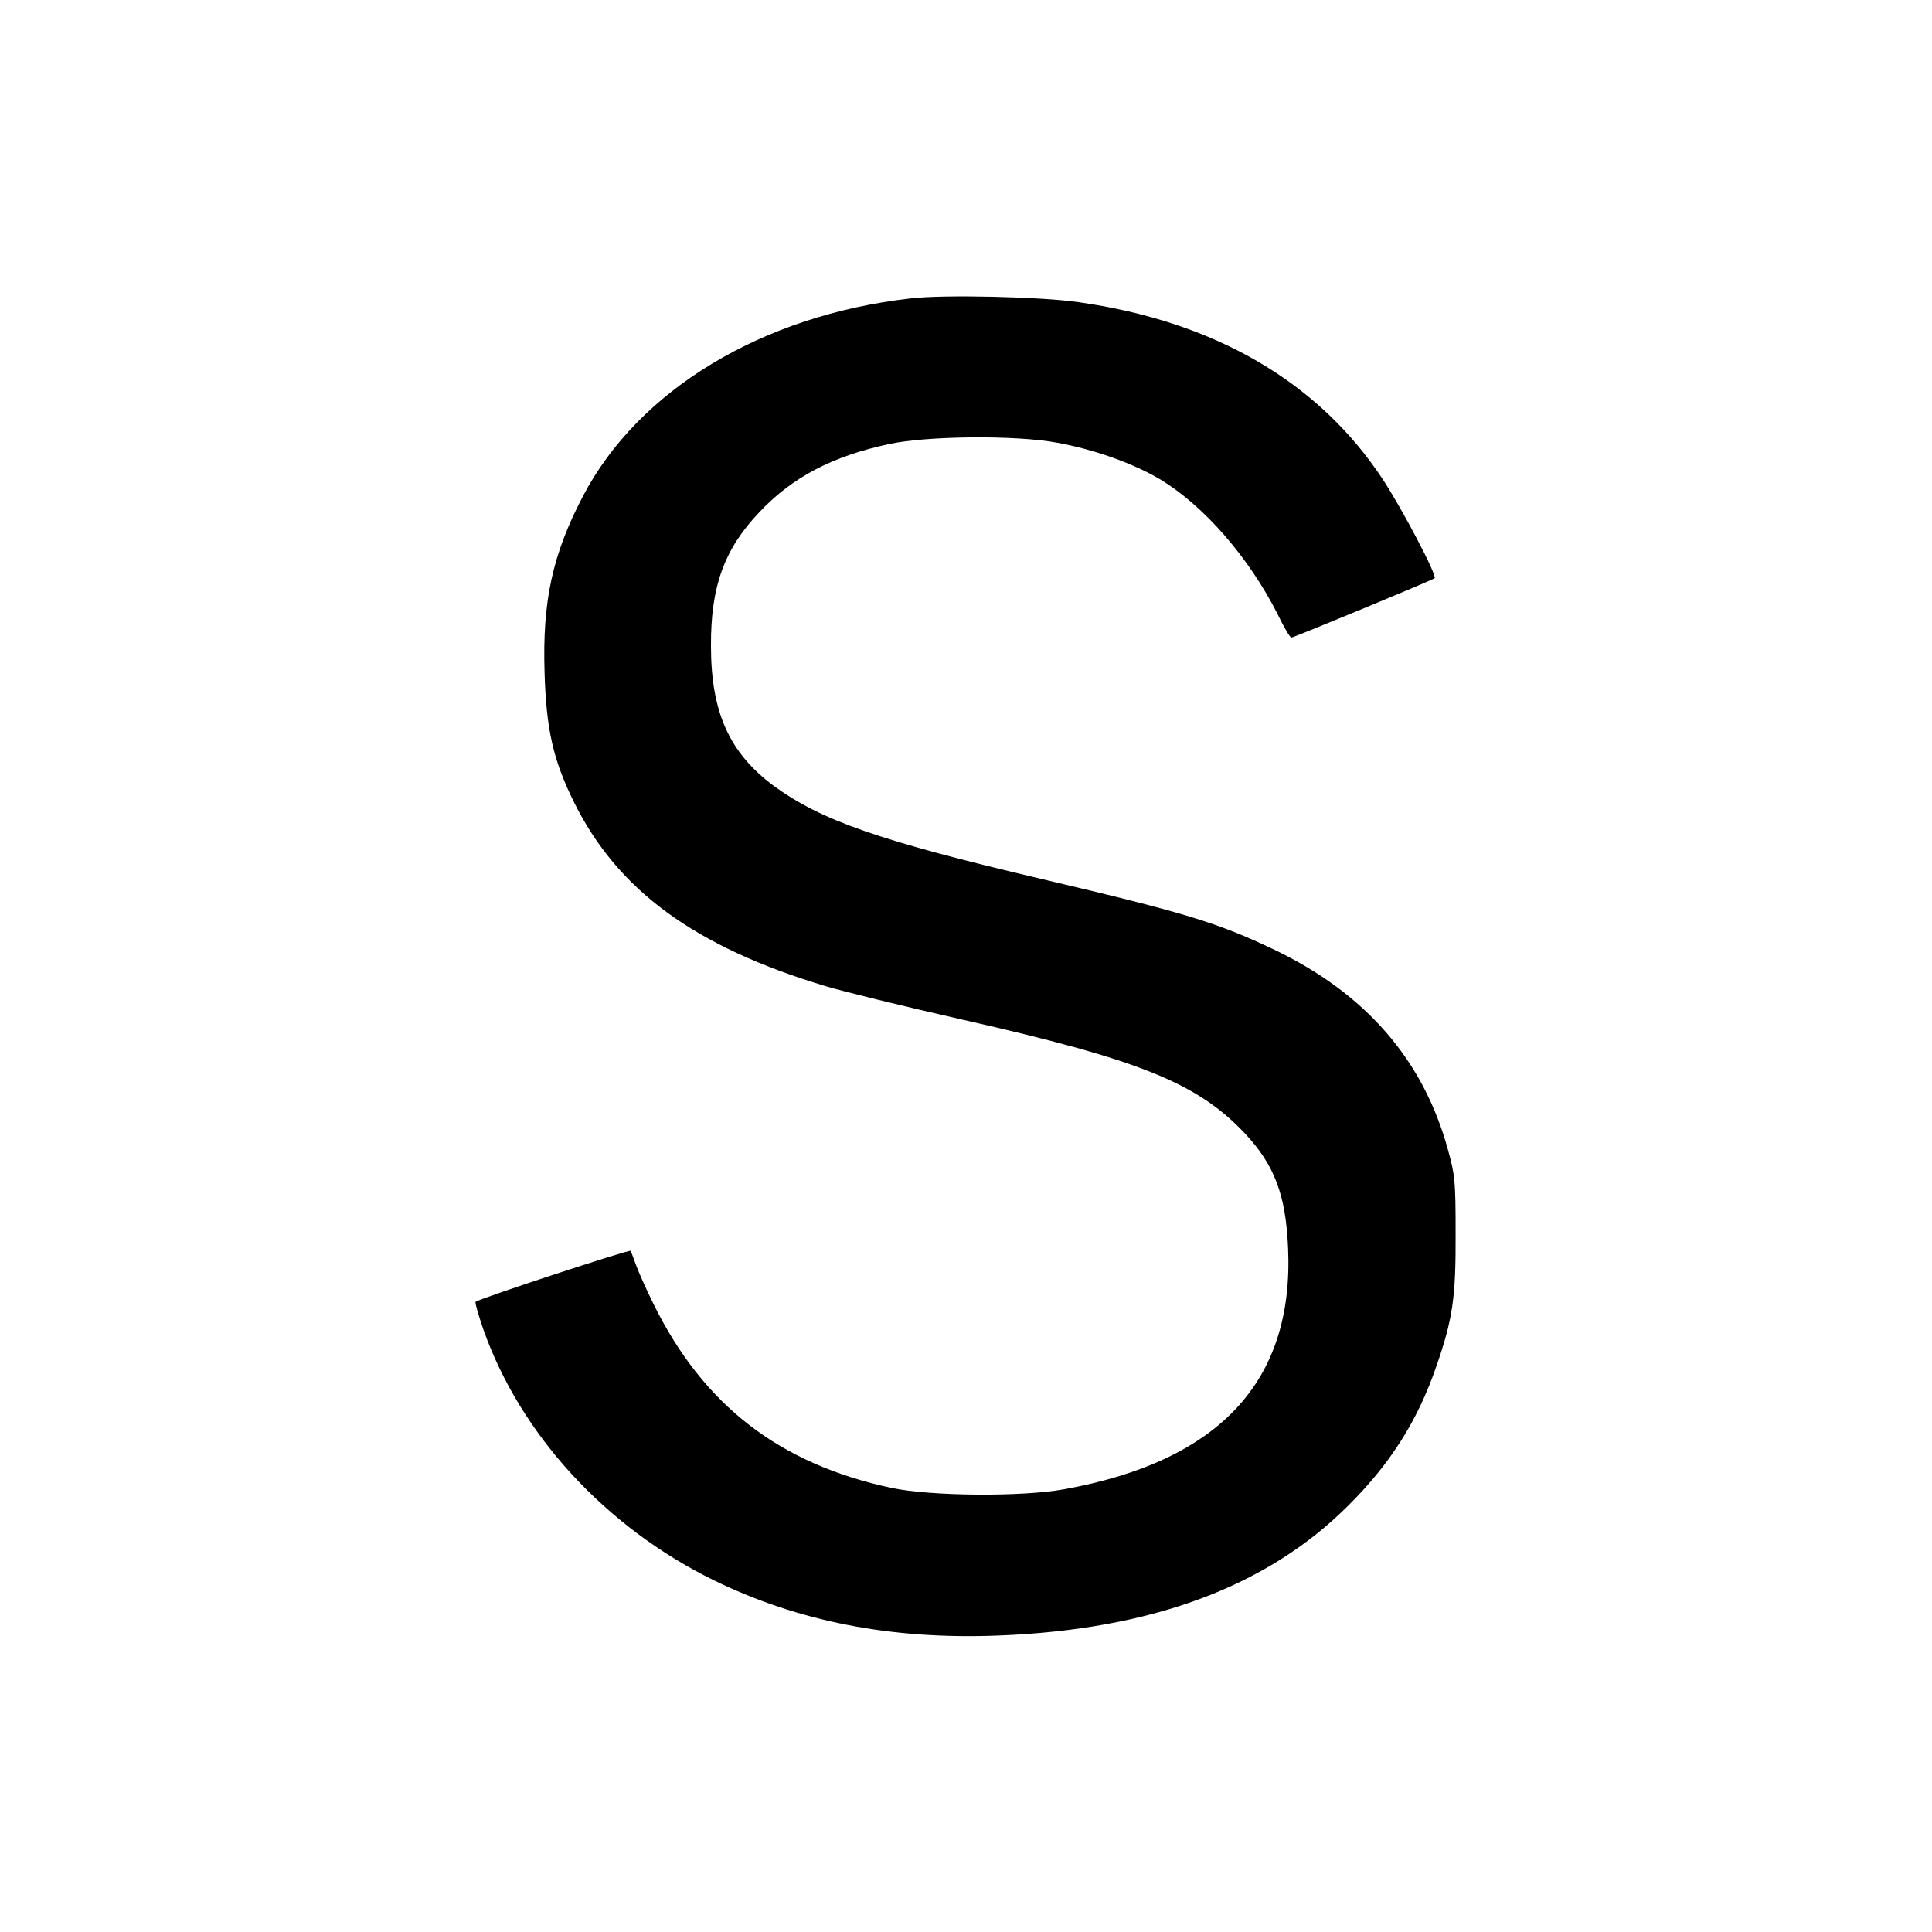 <?xml version="1.0" standalone="no"?>
<!DOCTYPE svg PUBLIC "-//W3C//DTD SVG 20010904//EN"
 "http://www.w3.org/TR/2001/REC-SVG-20010904/DTD/svg10.dtd">
<svg version="1.0" xmlns="http://www.w3.org/2000/svg"
 width="700pt" height="700pt" viewBox="0 0 700 700"
 preserveAspectRatio="xMidYMid meet">
<g transform="translate(0,700) scale(0.1,-0.1)"
fill="#000000" stroke="none">
<path d="M3301 5919 c-539 -61 -987 -331 -1189 -717 -110 -210 -147 -379 -139
-637 6 -207 31 -318 106 -470 158 -320 437 -525 912 -668 63 -19 287 -74 499
-122 640 -145 848 -229 1020 -411 108 -115 149 -224 157 -417 21 -481 -248
-771 -812 -873 -155 -28 -484 -25 -625 5 -406 87 -681 299 -862 666 -25 50
-53 113 -63 140 -10 28 -19 51 -20 53 -4 6 -560 -177 -562 -185 -2 -5 11 -50
28 -99 134 -381 443 -717 834 -909 307 -150 644 -216 1030 -201 555 21 975
176 1270 471 152 151 251 307 318 501 61 175 72 253 71 484 0 191 -2 212 -28
305 -89 325 -298 566 -631 725 -204 97 -321 133 -840 255 -591 139 -801 213
-972 338 -160 119 -227 266 -227 507 -1 215 48 351 176 485 119 126 264 202
469 246 138 30 460 33 609 5 133 -24 276 -75 372 -132 159 -95 323 -283 428
-491 22 -46 44 -83 49 -83 9 0 513 209 519 215 10 9 -119 254 -189 360 -232
351 -607 570 -1100 640 -135 20 -489 28 -608 14z"/>
</g>
</svg>
